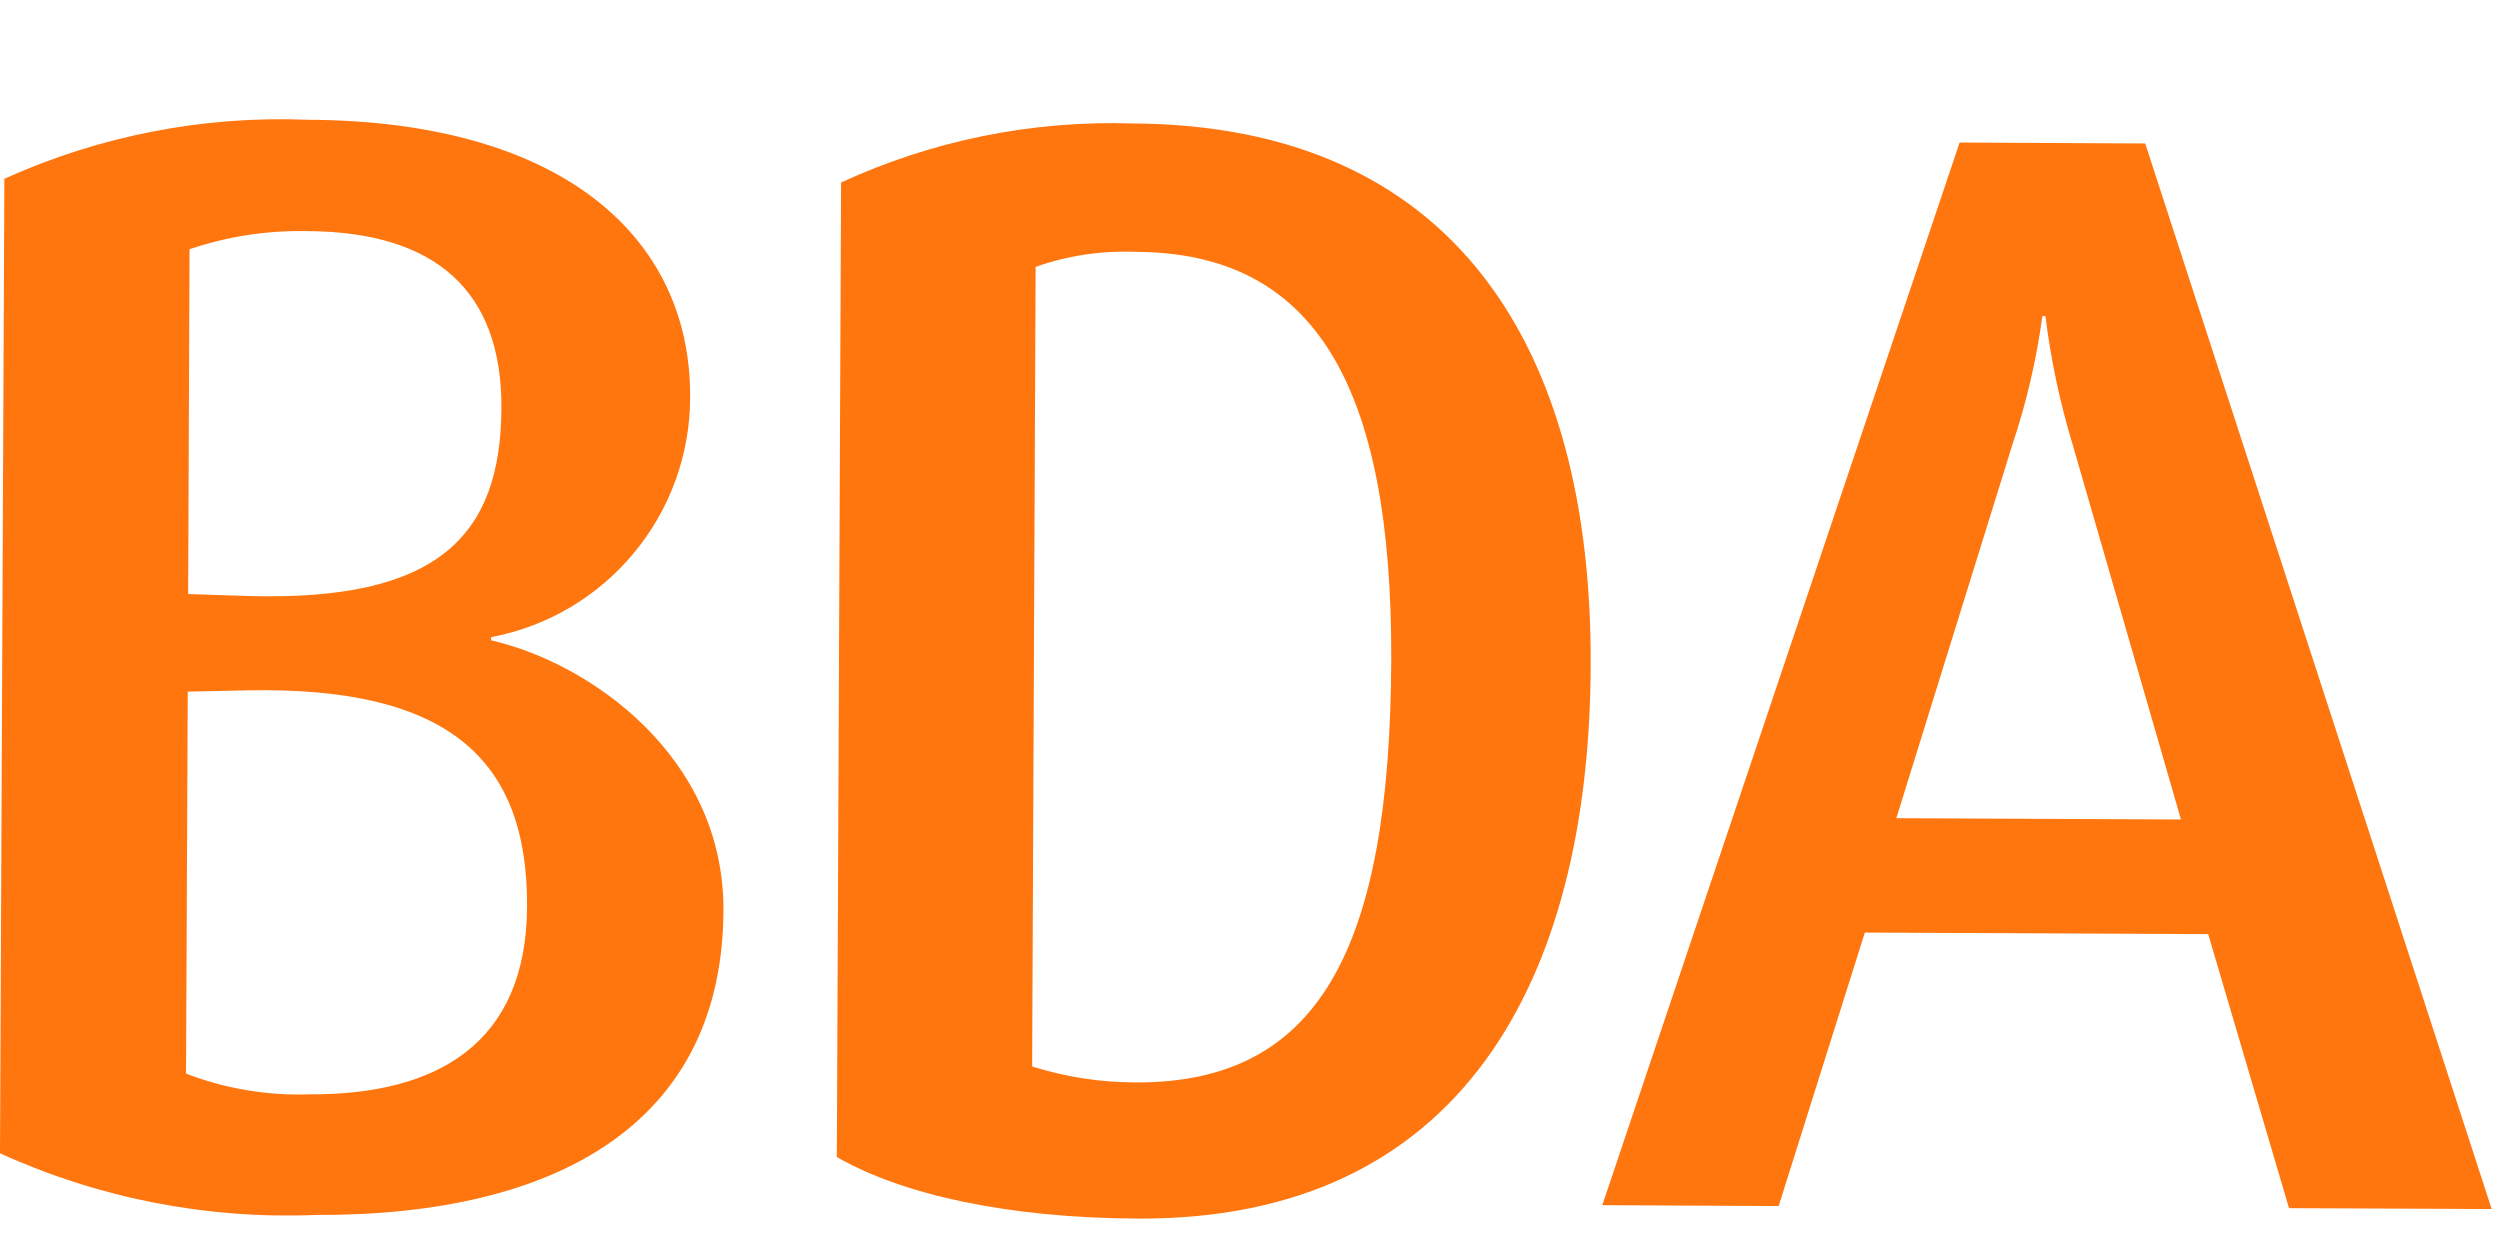 <?xml version="1.0"?>
<svg version="1.1" xmlns="http://www.w3.org/2000/svg" xmlns:xlink="http://www.w3.org/1999/xlink" width="72" height="36">
    <desc iVinci="yes" version="4.6" gridStep="20" showGrid="no" snapToGrid="no" codePlatform="0"/>
    <g id="Layer1" name="Layer 1" opacity="1">
        <g id="Shape1">
            <desc shapeID="1" type="0" basicInfo-basicType="0" basicInfo-roundedRectRadius="12" basicInfo-polygonSides="6" basicInfo-starPoints="5" bounding="rect(-109.762,-22.074,219.525,44.148)" text="" font-familyName="" font-pixelSize="20" font-bold="0" font-underline="0" font-alignment="1" strokeStyle="0" markerStart="0" markerEnd="0" shadowEnabled="0" shadowOffsetX="0" shadowOffsetY="2" shadowBlur="4" shadowOpacity="160" blurEnabled="0" blurRadius="4" transform="matrix(0.977,0,0,1,192.738,22.074)" pers-center="0,0" pers-size="0,0" pers-start="0,0" pers-end="0,0" locked="0" mesh="" flag=""/>
            <path id="shapePath1" d="M0,0 Z" style="stroke:none;fill-rule:evenodd;fill:#ff6d00;fill-opacity:1;"/>
        </g>
        <g id="Shape2">
            <desc shapeID="2" type="0" basicInfo-basicType="0" basicInfo-roundedRectRadius="12" basicInfo-polygonSides="6" basicInfo-starPoints="5" bounding="rect(-35.88,-15.831,71.76,31.662)" text="" font-familyName="" font-pixelSize="20" font-bold="0" font-underline="0" font-alignment="1" strokeStyle="0" markerStart="0" markerEnd="0" shadowEnabled="0" shadowOffsetX="0" shadowOffsetY="2" shadowBlur="4" shadowOpacity="160" blurEnabled="0" blurRadius="4" transform="matrix(1,0,0,1,35.88,19.264)" pers-center="0,0" pers-size="0,0" pers-start="0,0" pers-end="0,0" locked="0" mesh="" flag=""/>
            <path id="shapePath2" d="M14.144,18.442 L14.144,18.35 C17.472,17.721 19.88,14.812 19.876,11.426 C19.895,6.883 16.258,3.483 8.863,3.449 C5.858,3.328 2.866,3.91 0.126,5.149 L0,33.214 C2.846,34.51 5.956,35.118 9.08,34.991 C16.074,35.021 20.811,32.325 20.835,26.223 C20.857,21.766 16.948,19.076 14.144,18.442 M5.459,7.177 C6.551,6.808 7.698,6.632 8.851,6.656 C12.545,6.675 14.457,8.375 14.441,11.76 C14.423,15.458 12.588,17.32 7.156,17.165 L5.419,17.109 L5.459,7.177 M8.918,31.517 C7.703,31.559 6.492,31.356 5.358,30.92 L5.407,19.919 L7.141,19.882 C12.934,19.771 15.198,21.879 15.18,26.107 C15.161,30.074 12.57,31.532 8.918,31.517 M32.608,3.556 C29.719,3.464 26.849,4.046 24.223,5.256 L24.101,33.322 C25.967,34.397 28.996,35.08 32.78,35.095 C42.047,35.138 45.776,28.294 45.812,19.162 C45.852,9.983 41.872,3.599 32.608,3.556 M32.706,31.174 C31.695,31.173 30.69,31.018 29.726,30.714 L29.826,7.686 C30.756,7.358 31.74,7.212 32.725,7.254 C37.847,7.278 40.102,11.074 40.068,19.045 C40.031,27.375 37.963,31.198 32.706,31.174 M61.782,4.132 L56.437,4.105 L46.146,34.709 L51.225,34.734 L53.707,26.858 L63.596,26.903 L65.924,34.795 L71.76,34.82 L61.782,4.132 M54.614,23.564 L57.959,12.799 C58.362,11.597 58.65,10.36 58.82,9.104 L58.909,9.104 C59.063,10.358 59.326,11.596 59.693,12.805 L62.812,23.601 L54.614,23.564 Z" style="stroke:none;fill-rule:evenodd;fill:#ff6d00;fill-opacity:0.945;"/>
        </g>
    </g>
</svg>
